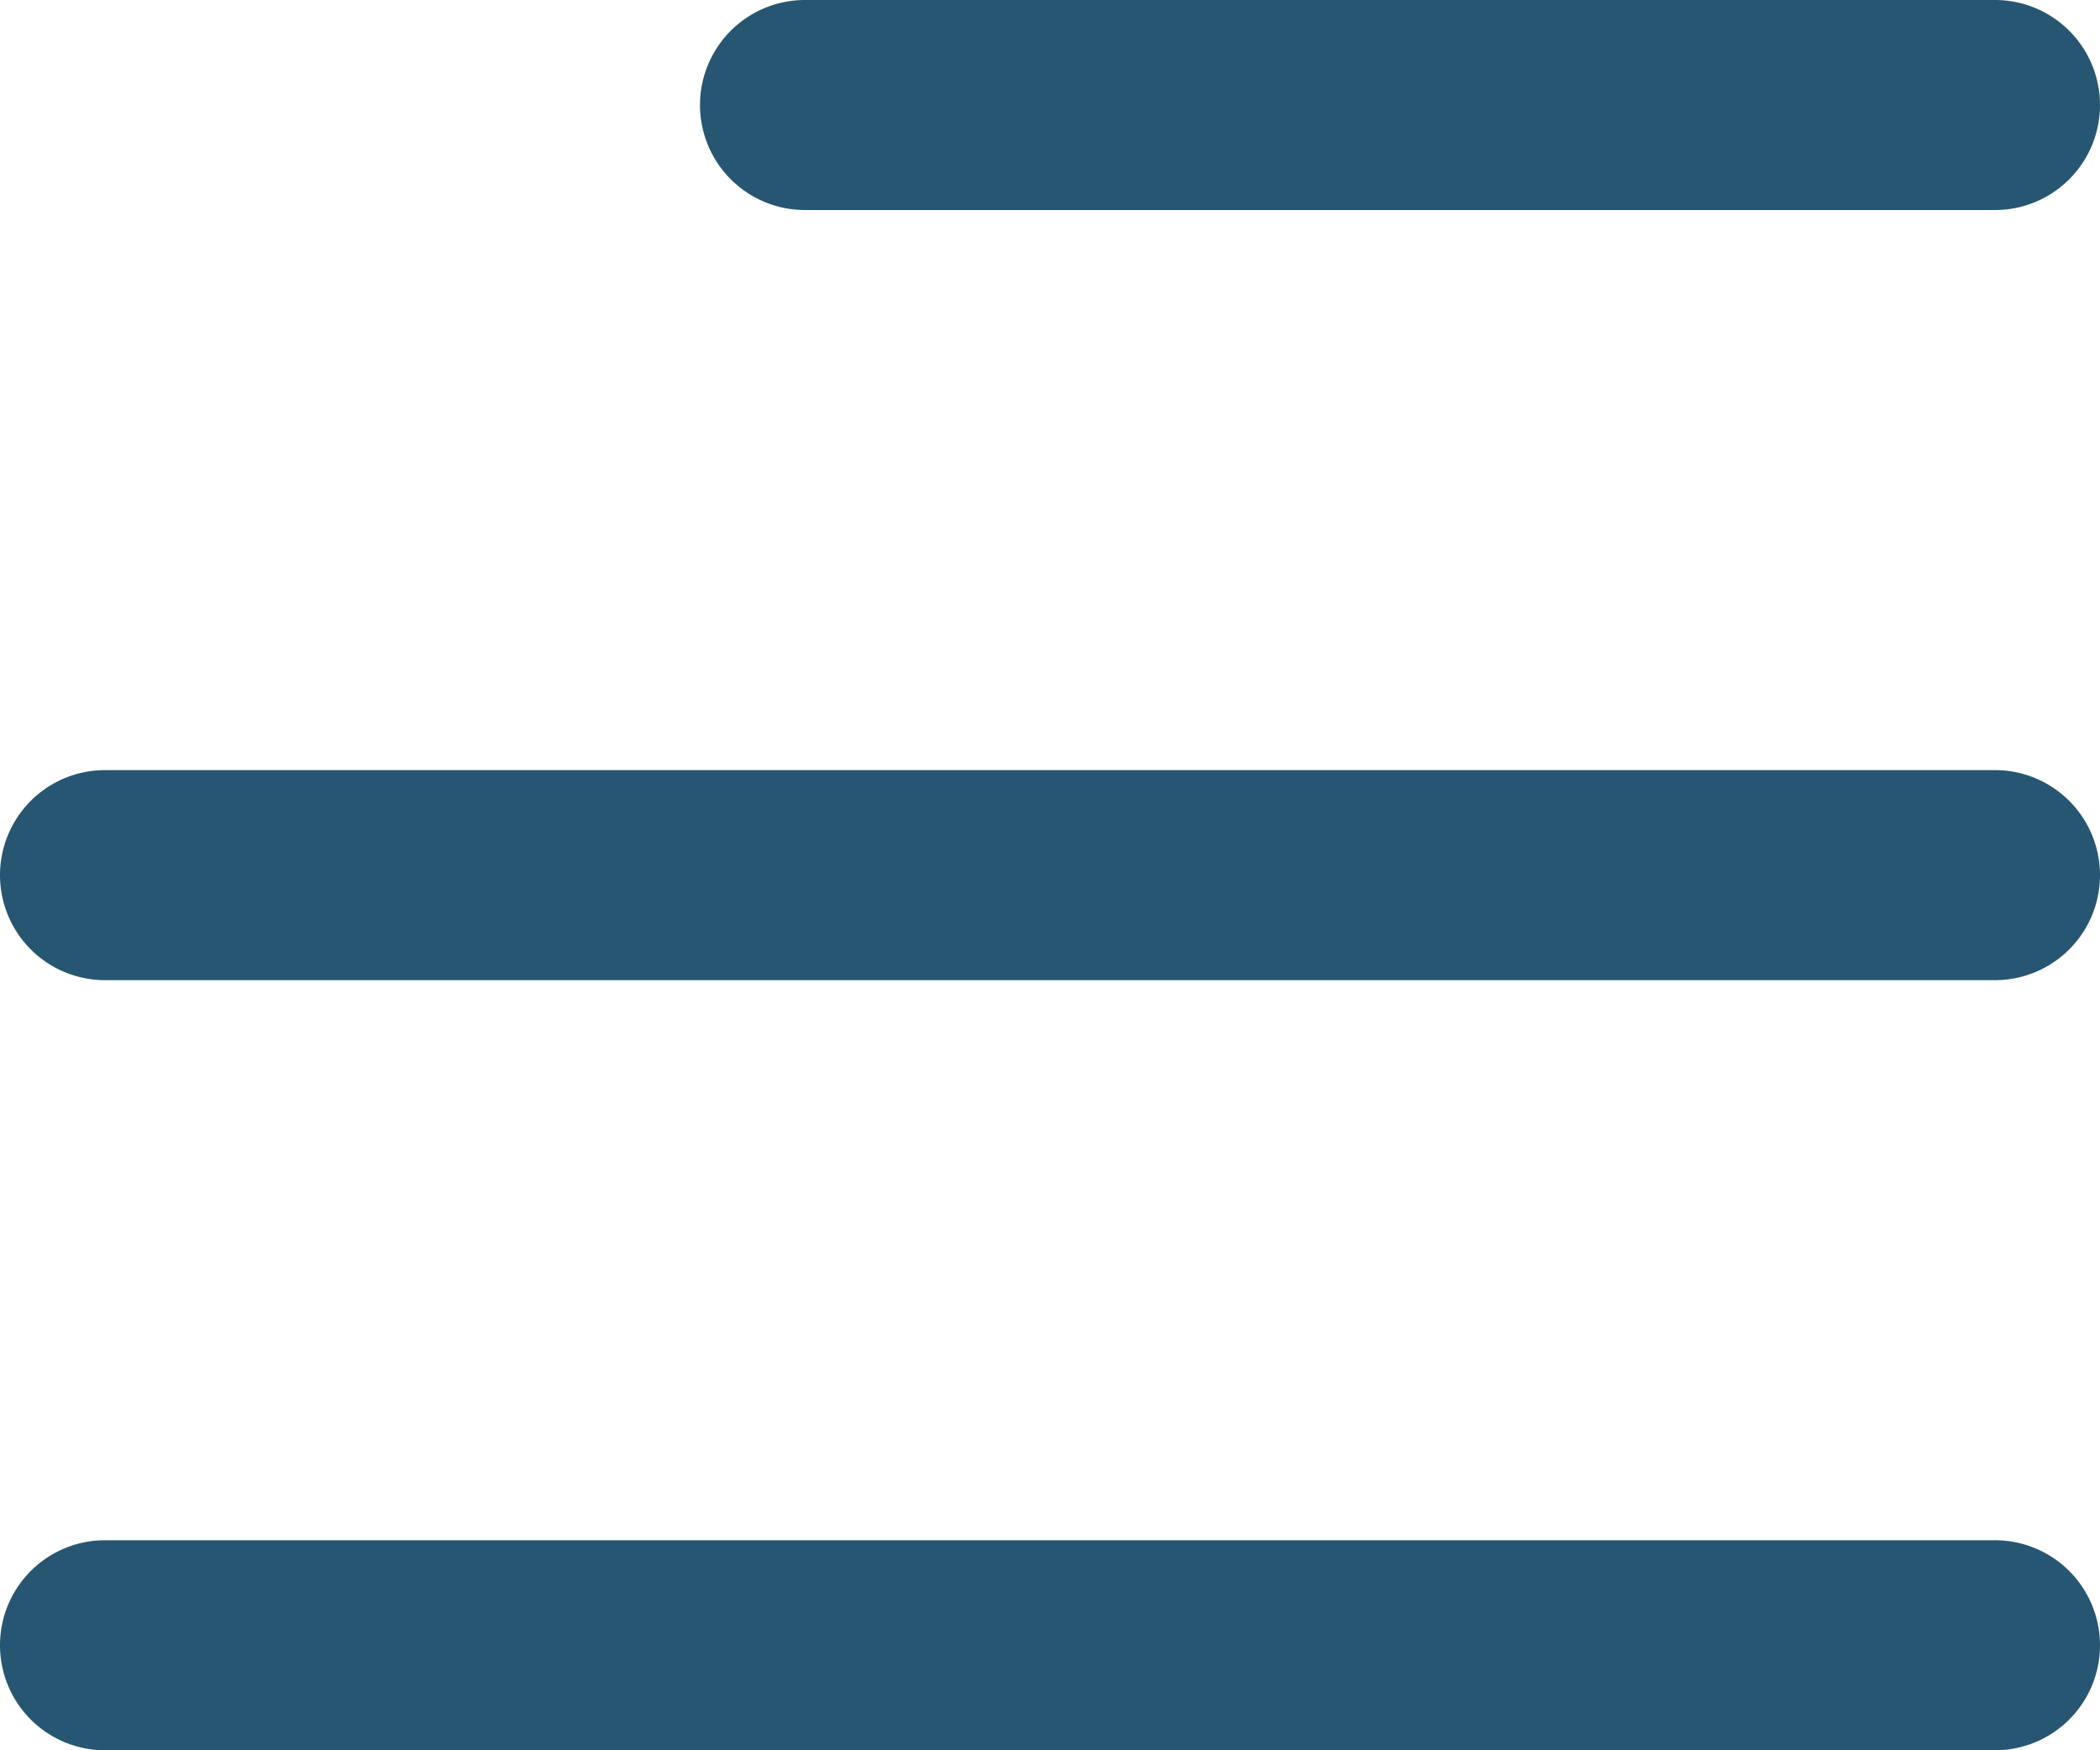 <svg xmlns="http://www.w3.org/2000/svg" width="30" height="25" viewBox="0 0 30 25">
    <path fill="#275672" fill-rule="nonzero" d="M11.5 0h17a1.5 1.5 0 0 1 0 3h-17a1.5 1.5 0 0 1 0-3zm-10 11h27a1.5 1.5 0 0 1 0 3h-27a1.5 1.5 0 0 1 0-3zm0 11h27a1.5 1.5 0 0 1 0 3h-27a1.5 1.5 0 0 1 0-3z"/>
</svg>
